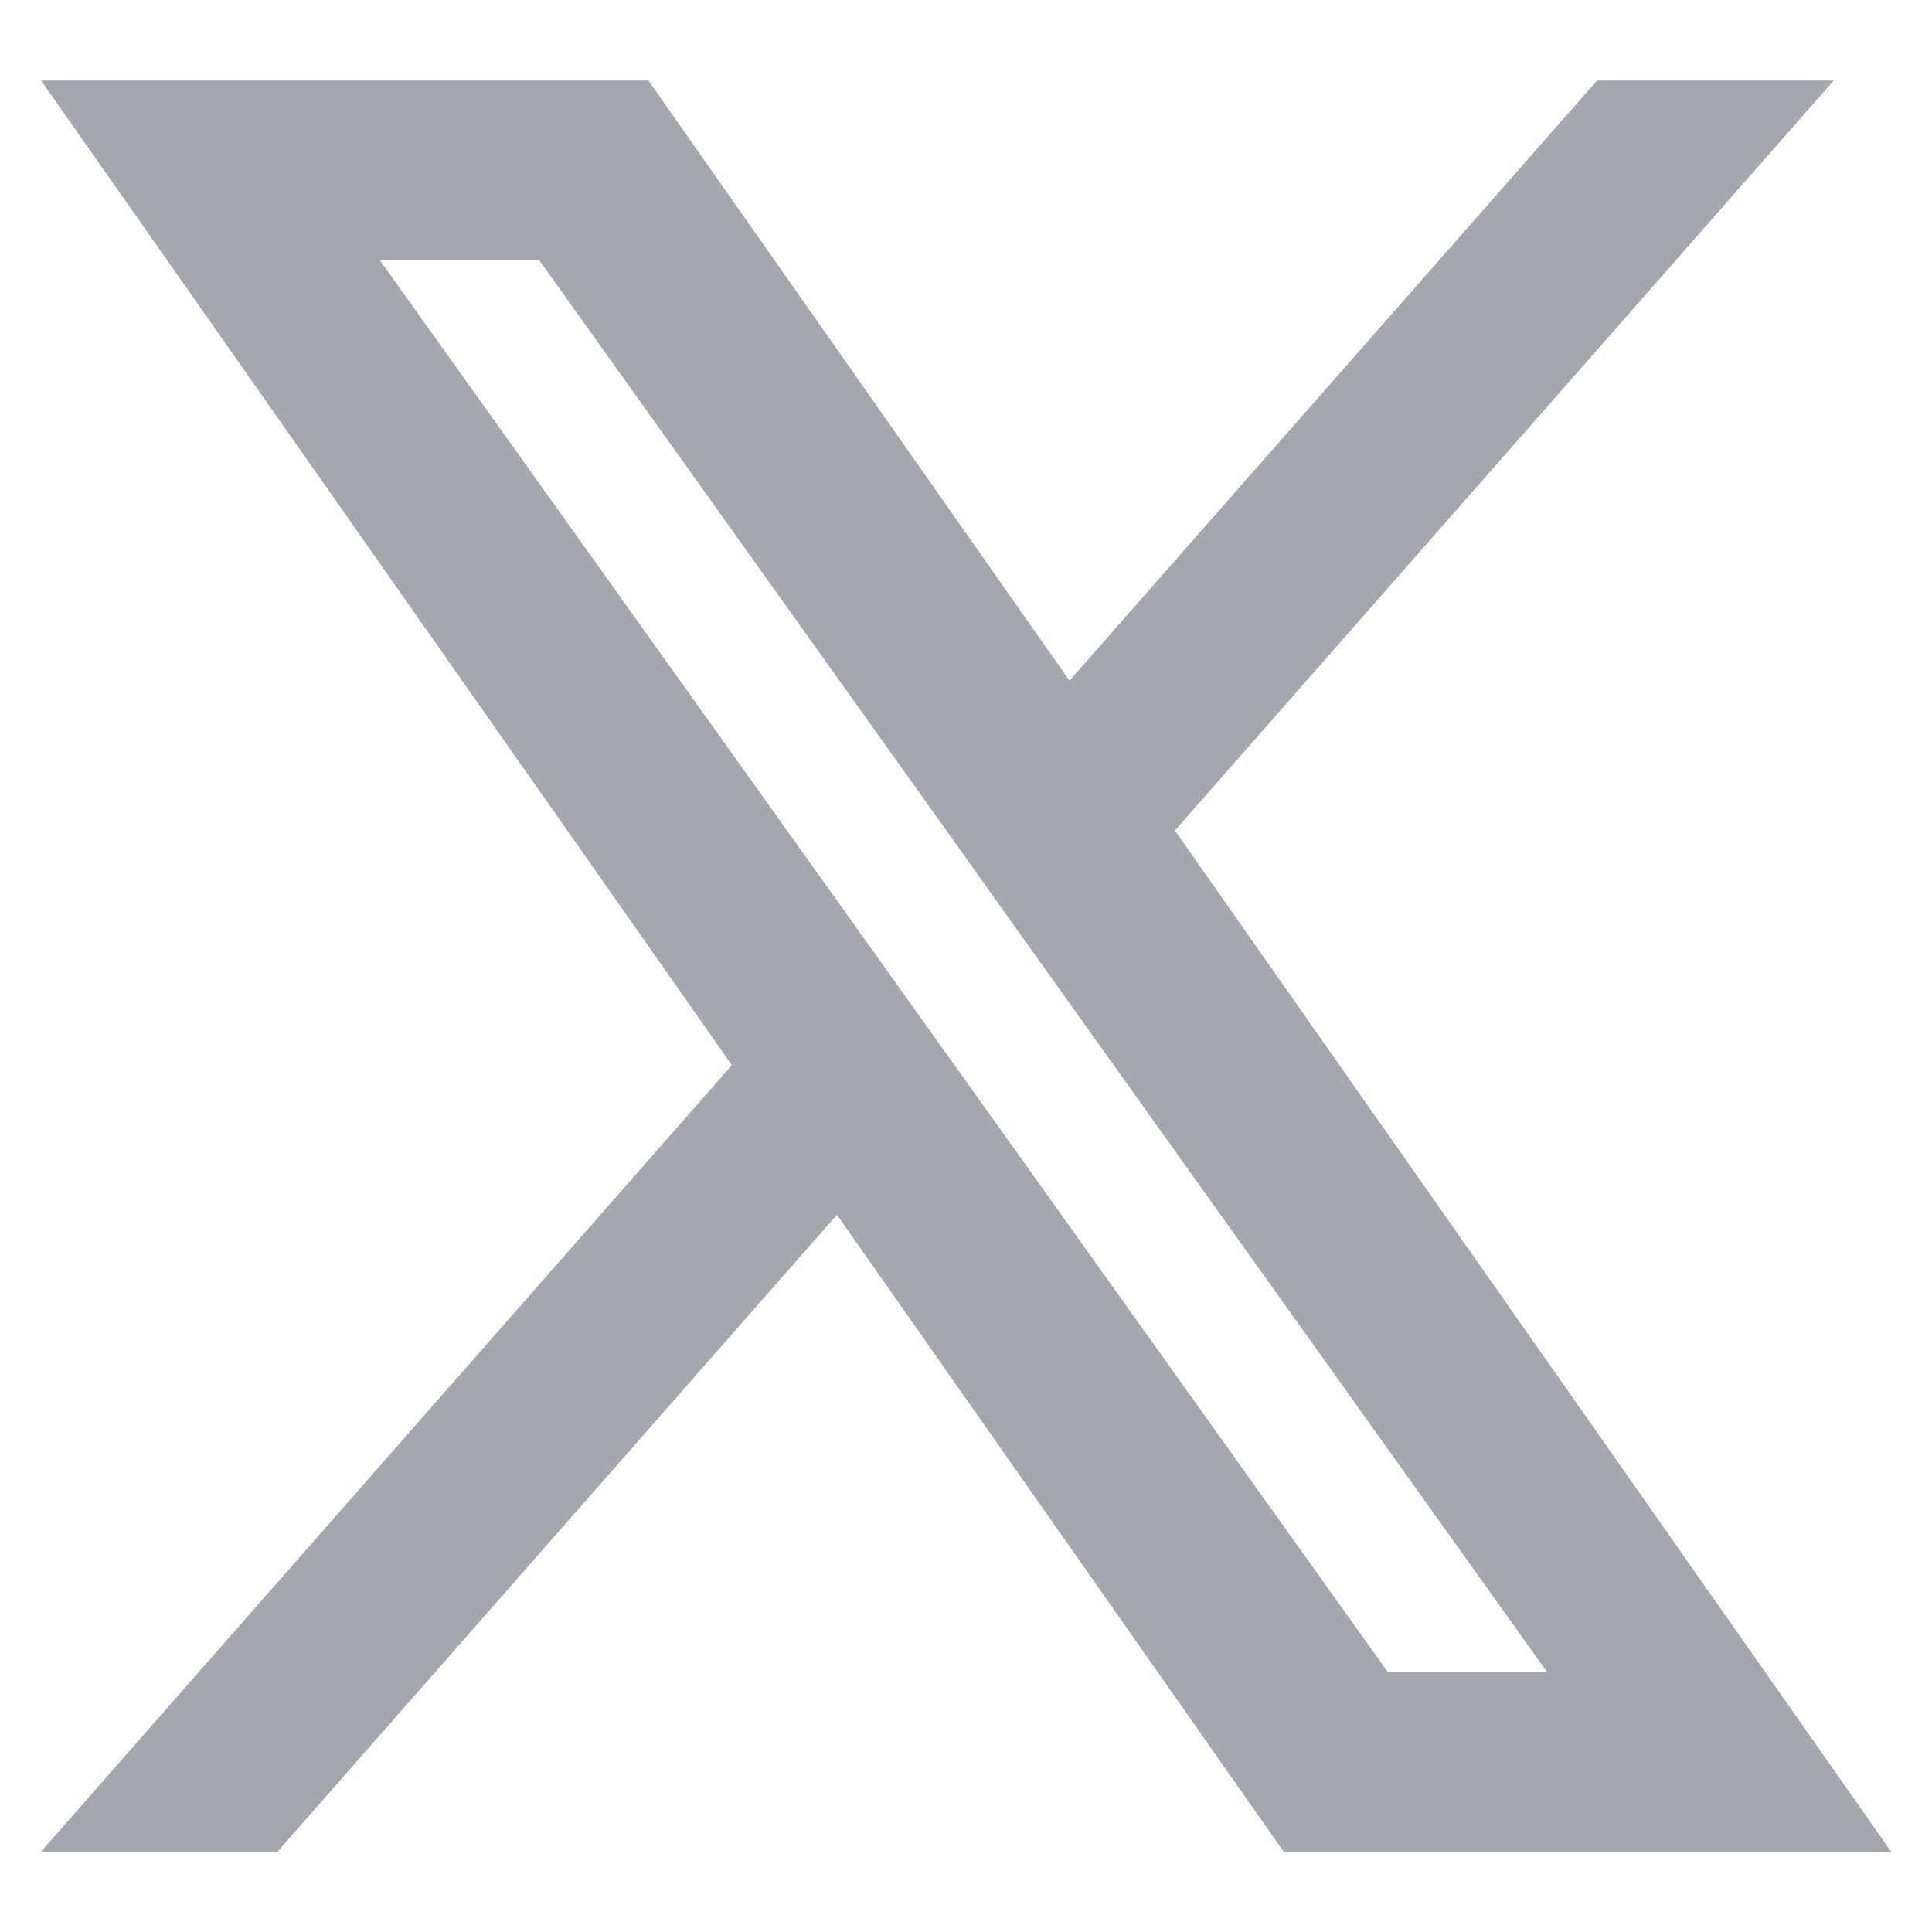<svg width="16" height="16" viewBox="0 0 16 16" fill="none" xmlns="http://www.w3.org/2000/svg">
<g clip-path="url(#clip0_649_7479)">
<path fill-rule="evenodd" clip-rule="evenodd" d="M10.63 15.334L6.931 10.06L2.299 15.334H0.34L6.061 8.821L0.34 0.667H5.37L8.857 5.637L13.226 0.667H15.186L9.73 6.878L15.661 15.334H10.63ZM12.812 13.847H11.493L3.145 2.154H4.465L7.808 6.836L8.386 7.648L12.812 13.847Z" fill="#A4A7AE"/>
</g>
<defs>
<clipPath id="clip0_649_7479">
<rect width="16" height="16" fill="white"/>
</clipPath>
</defs>
</svg>
